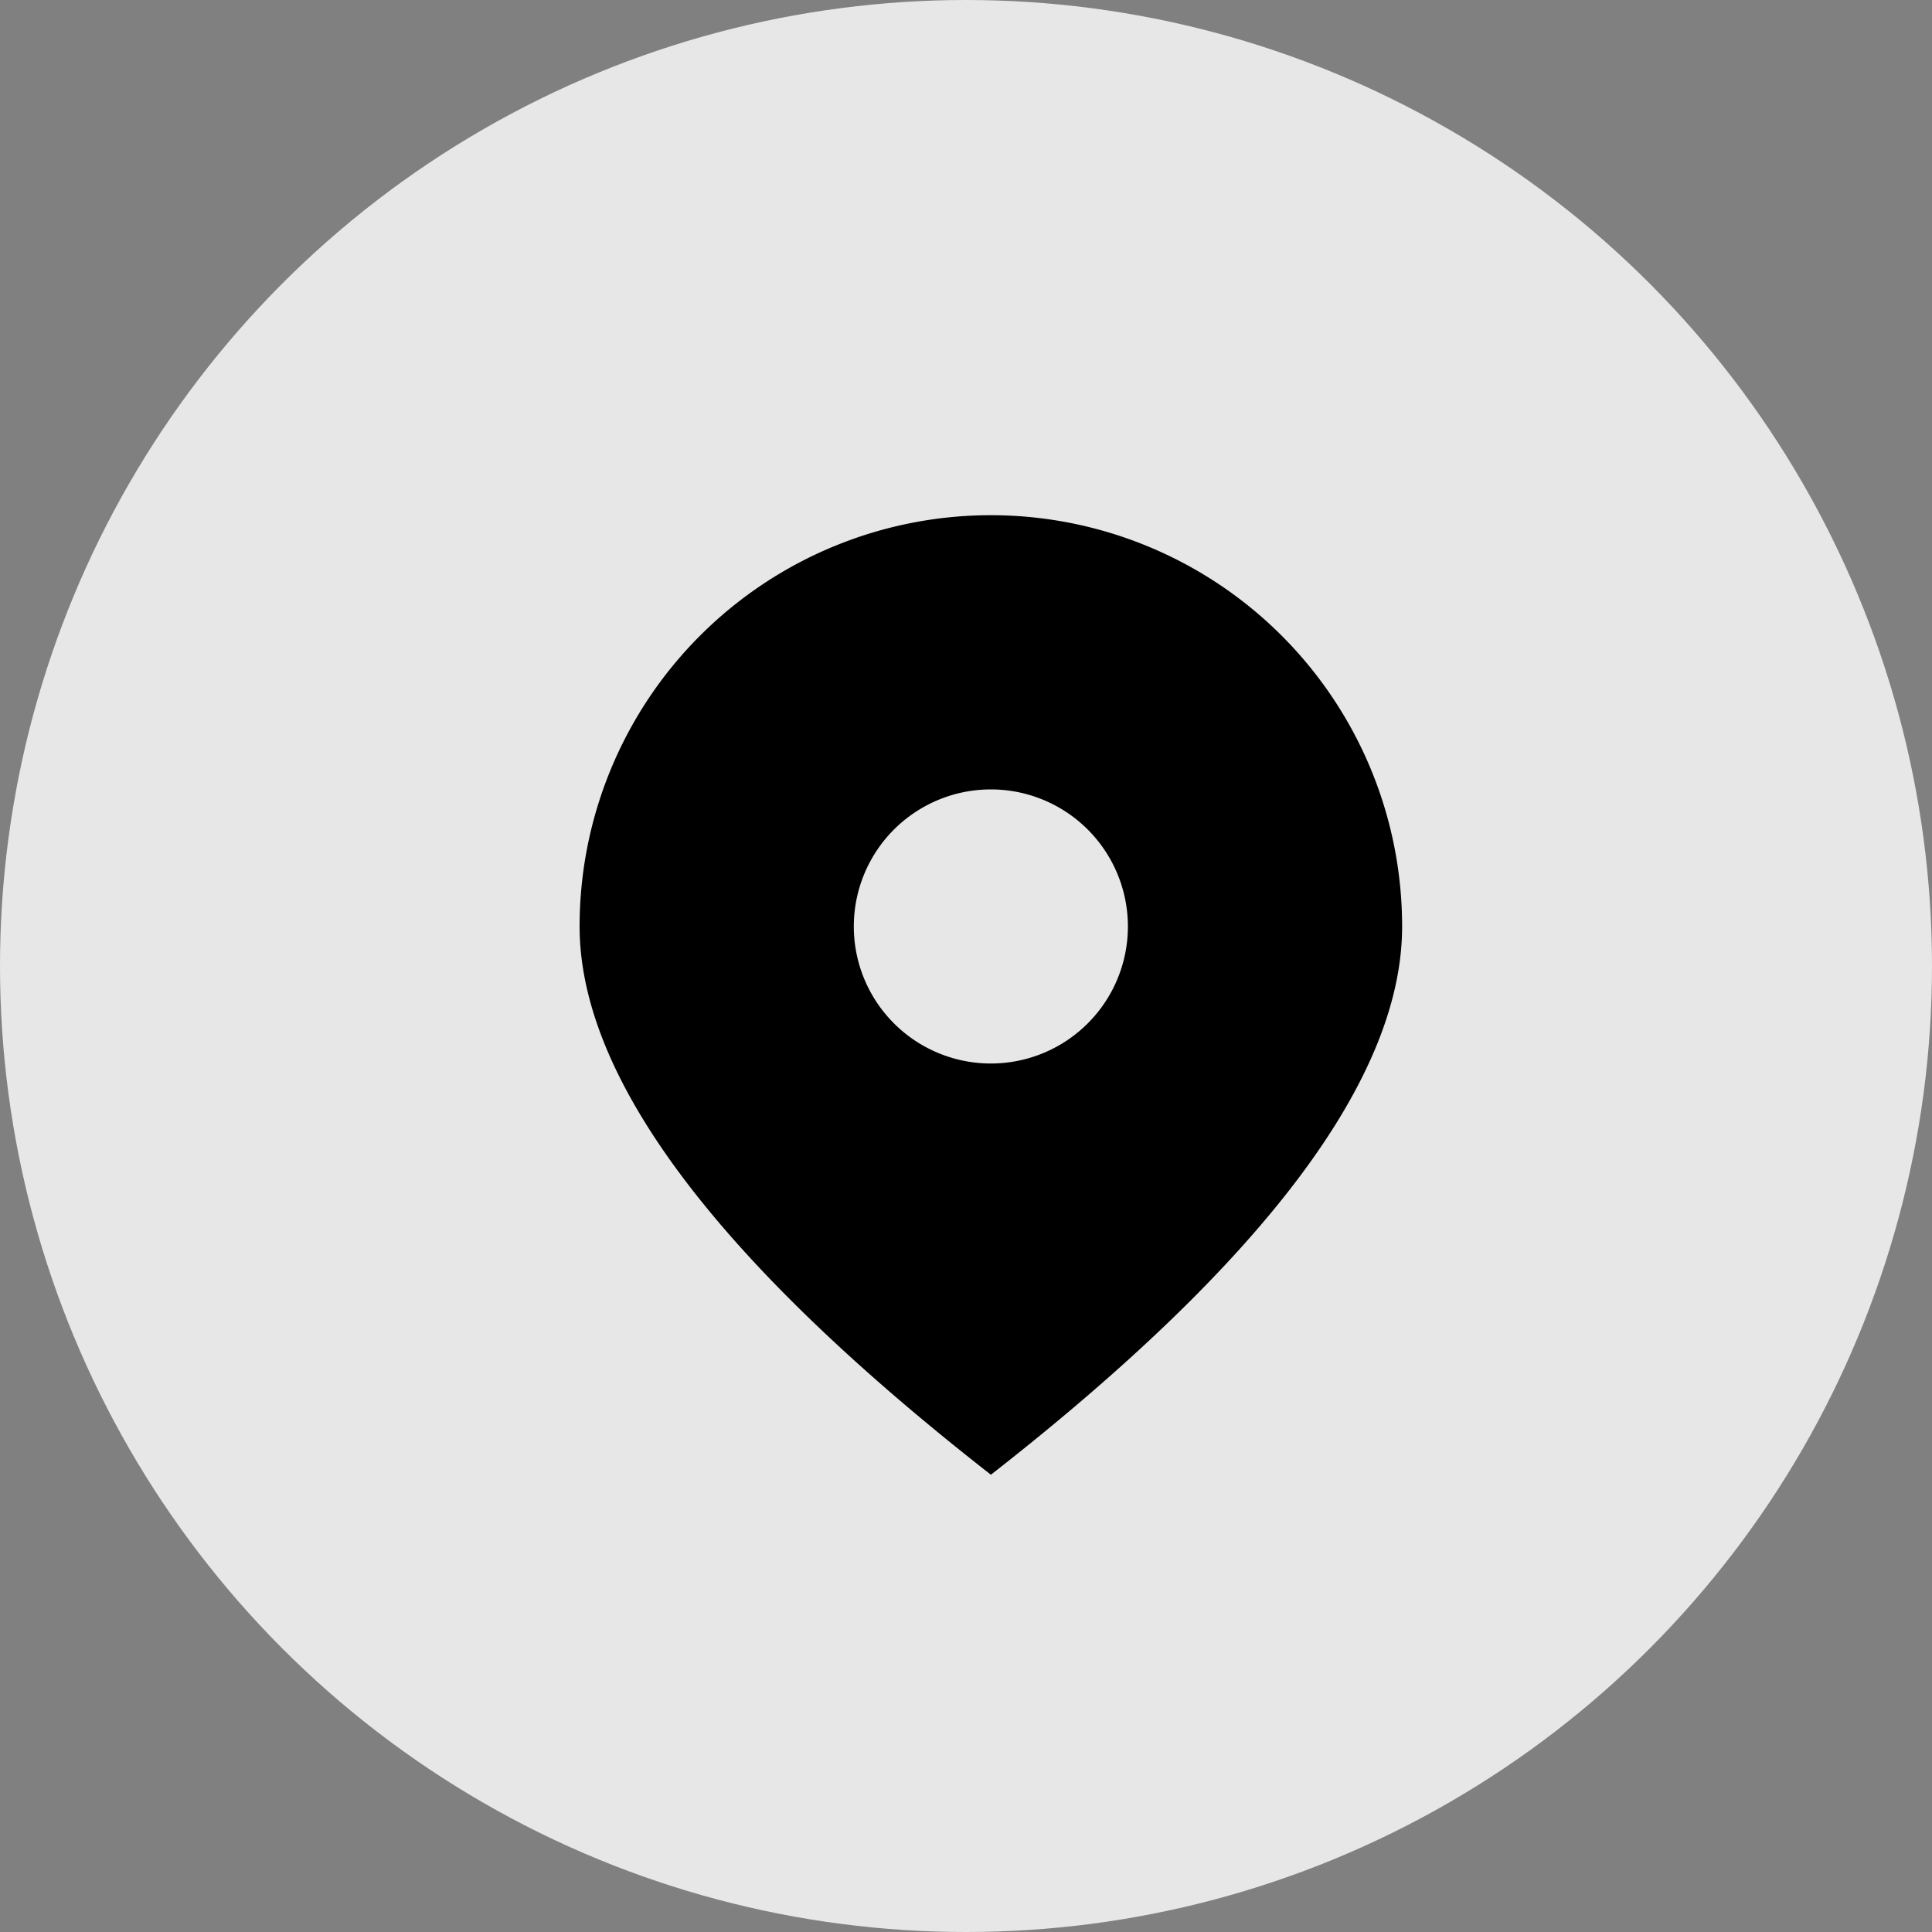 <svg xmlns="http://www.w3.org/2000/svg" width="30" height="30" viewBox="0 0 30 30"><rect x="0" y="0" width="30" height="30" fill="#808080" stroke="none"/><defs><style>.a{fill:#fff;opacity:0.812;}</style></defs><g transform="translate(-248 -982)"><circle class="a" cx="15" cy="15" r="15" transform="translate(248 982)"/><path d="M138.886,83.514a2.128,2.128,0,1,0-2.128-2.128A2.128,2.128,0,0,0,138.886,83.514Zm0,6.385q-6.384-4.987-6.386-8.513a6.386,6.386,0,1,1,12.772,0Q145.272,84.912,138.886,89.9Z" transform="translate(124.5 915)"/></g></svg>